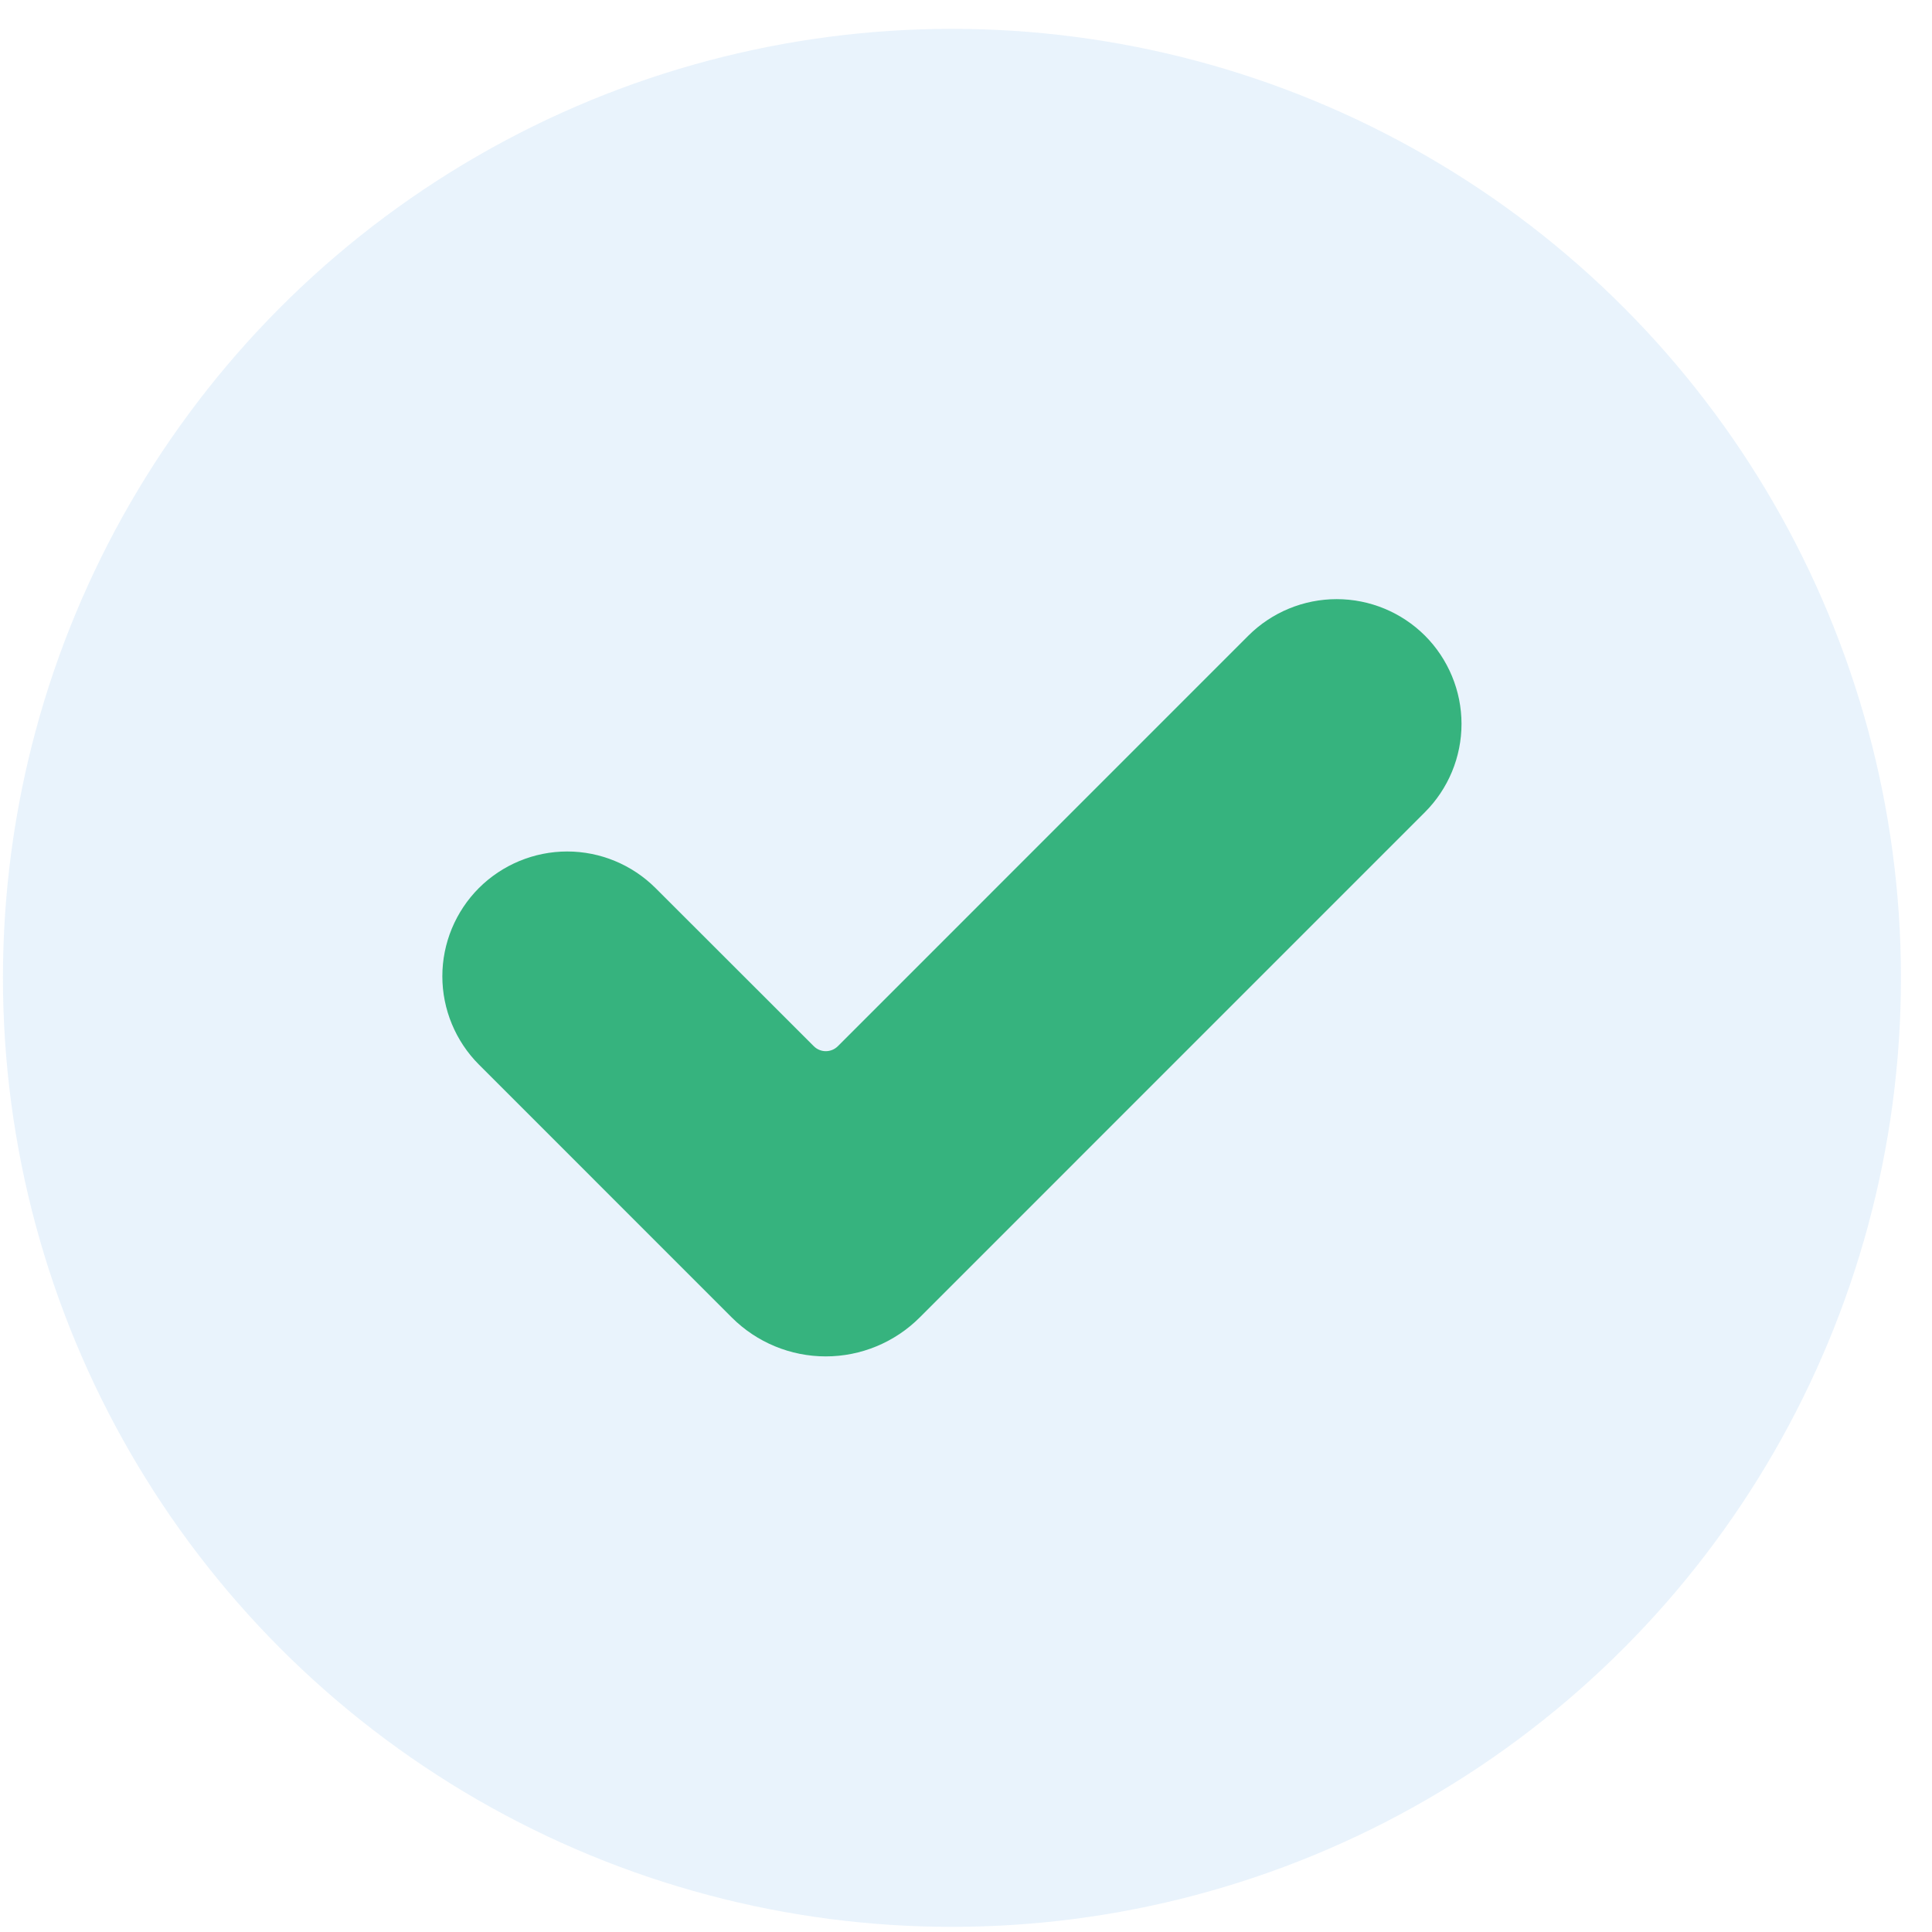 <svg width="44" height="44" viewBox="0 0 44 44" fill="none" xmlns="http://www.w3.org/2000/svg">
<circle opacity="0.1" cx="21.68" cy="22.27" r="21.613" fill="#1F8AE1"/>
<path d="M16.665 30.004L10.907 24.245C10.643 23.981 10.434 23.667 10.291 23.322C10.148 22.977 10.074 22.608 10.074 22.234C10.074 21.861 10.148 21.491 10.291 21.146C10.434 20.802 10.643 20.488 10.907 20.224C11.441 19.692 12.164 19.392 12.918 19.392C13.671 19.392 14.394 19.692 14.928 20.224L18.534 23.827C18.606 23.899 18.705 23.94 18.807 23.94C18.91 23.94 19.008 23.899 19.081 23.827L28.431 14.476C28.965 13.944 29.688 13.645 30.442 13.645C31.195 13.645 31.918 13.944 32.452 14.476C32.716 14.74 32.925 15.054 33.068 15.399C33.211 15.743 33.285 16.113 33.285 16.486C33.285 16.86 33.211 17.23 33.068 17.575C32.925 17.919 32.716 18.233 32.452 18.497L20.946 30.004C20.378 30.572 19.608 30.891 18.806 30.891C18.003 30.891 17.233 30.572 16.665 30.004Z" fill="#36B37E"/>
</svg>
